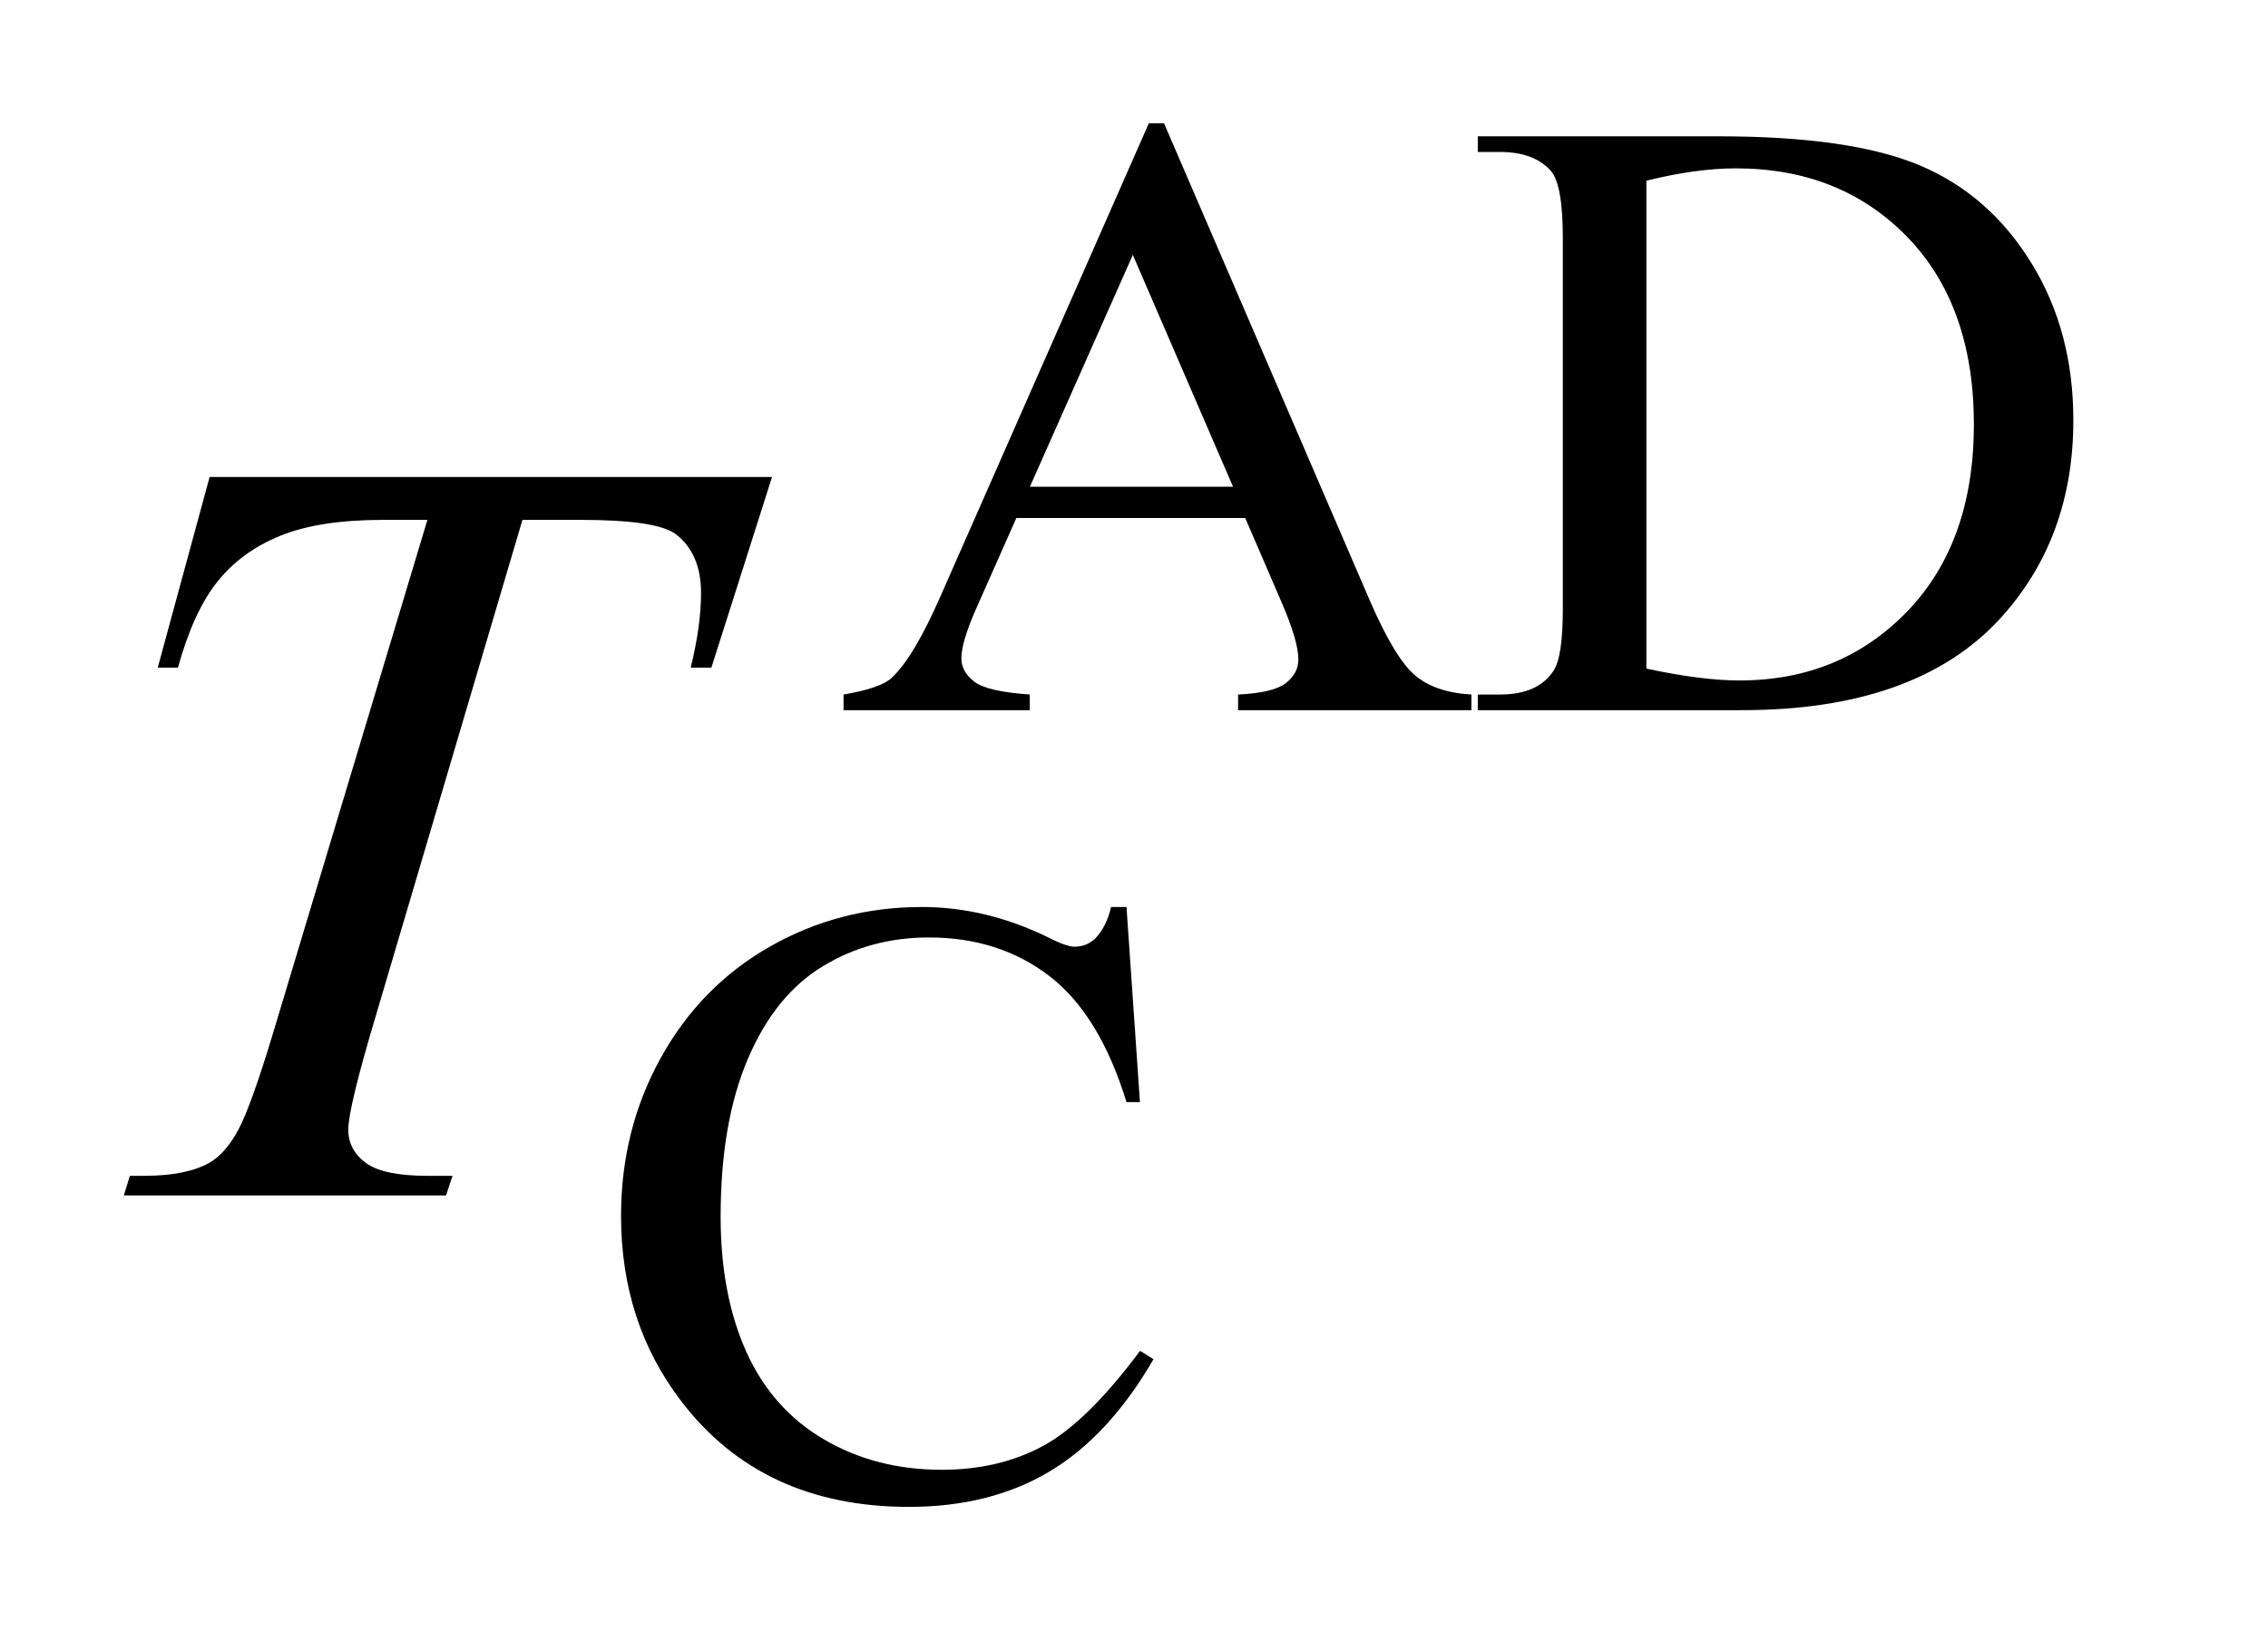 <?xml version="1.0" encoding="UTF-8"?>
<!DOCTYPE svg PUBLIC '-//W3C//DTD SVG 1.0//EN'
          'http://www.w3.org/TR/2001/REC-SVG-20010904/DTD/svg10.dtd'>
<svg stroke-dasharray="none" shape-rendering="auto" xmlns="http://www.w3.org/2000/svg" font-family="'Dialog'" text-rendering="auto" width="29" fill-opacity="1" color-interpolation="auto" color-rendering="auto" preserveAspectRatio="xMidYMid meet" font-size="12px" viewBox="0 0 29 21" fill="black" xmlns:xlink="http://www.w3.org/1999/xlink" stroke="black" image-rendering="auto" stroke-miterlimit="10" stroke-linecap="square" stroke-linejoin="miter" font-style="normal" stroke-width="1" height="21" stroke-dashoffset="0" font-weight="normal" stroke-opacity="1"
><!--Generated by the Batik Graphics2D SVG Generator--><defs id="genericDefs"
  /><g
  ><defs id="defs1"
    ><clipPath clipPathUnits="userSpaceOnUse" id="clipPath1"
      ><path d="M-1 -1 L16.817 -1 L16.817 12.226 L-1 12.226 L-1 -1 Z"
      /></clipPath
      ><clipPath clipPathUnits="userSpaceOnUse" id="clipPath2"
      ><path d="M30.216 -0.125 L30.216 11.103 L46.033 11.103 L46.033 -0.125 Z"
      /></clipPath
    ></defs
    ><g transform="scale(1.576,1.576) translate(1,1) matrix(1,0,0,1,-30.216,0.125)"
    ><path d="M39.319 3.078 L37.462 3.078 L37.136 3.813 C37.056 3.994 37.016 4.128 37.016 4.218 C37.016 4.289 37.051 4.351 37.12 4.405 C37.189 4.459 37.34 4.494 37.571 4.51 L37.571 4.637 L36.06 4.637 L36.06 4.51 C36.26 4.476 36.39 4.431 36.449 4.376 C36.569 4.266 36.702 4.043 36.849 3.707 L38.537 -0.125 L38.66 -0.125 L40.33 3.748 C40.465 4.059 40.587 4.261 40.696 4.354 C40.806 4.447 40.959 4.499 41.154 4.51 L41.154 4.637 L39.261 4.637 L39.261 4.51 C39.452 4.501 39.581 4.47 39.649 4.417 C39.717 4.364 39.75 4.3 39.75 4.225 C39.75 4.124 39.703 3.965 39.608 3.748 L39.319 3.078 ZM39.22 2.824 L38.407 0.943 L37.572 2.824 L39.22 2.824 Z" stroke="none" clip-path="url(#clipPath2)"
    /></g
    ><g transform="matrix(1.576,0,0,1.576,-46.037,1.773)"
    ><path d="M41.201 4.637 L41.201 4.51 L41.382 4.51 C41.584 4.51 41.729 4.447 41.813 4.321 C41.866 4.245 41.891 4.076 41.891 3.813 L41.891 0.805 C41.891 0.514 41.858 0.333 41.792 0.259 C41.7 0.158 41.563 0.108 41.382 0.108 L41.201 0.108 L41.201 -0.019 L43.153 -0.019 C43.871 -0.019 44.416 0.06 44.79 0.218 C45.164 0.376 45.464 0.639 45.692 1.008 C45.92 1.377 46.033 1.802 46.033 2.285 C46.033 2.932 45.83 3.474 45.425 3.909 C44.97 4.394 44.277 4.637 43.345 4.637 L41.201 4.637 ZM42.57 4.3 C42.869 4.364 43.121 4.396 43.323 4.396 C43.871 4.396 44.324 4.209 44.685 3.836 C45.045 3.463 45.226 2.957 45.226 2.318 C45.226 1.675 45.045 1.168 44.685 0.797 C44.324 0.426 43.861 0.241 43.294 0.241 C43.082 0.241 42.84 0.274 42.569 0.341 L42.569 4.3 Z" stroke="none" clip-path="url(#clipPath2)"
    /></g
    ><g transform="matrix(1.576,0,0,1.576,-46.037,1.773)"
    ><path d="M38.351 6.234 L38.46 7.817 L38.351 7.817 C38.205 7.342 37.996 7.002 37.725 6.794 C37.454 6.586 37.128 6.481 36.748 6.481 C36.43 6.481 36.142 6.559 35.885 6.716 C35.628 6.872 35.426 7.122 35.279 7.466 C35.132 7.81 35.058 8.237 35.058 8.746 C35.058 9.168 35.127 9.532 35.266 9.842 C35.405 10.151 35.615 10.388 35.894 10.552 C36.174 10.717 36.493 10.8 36.851 10.8 C37.163 10.8 37.437 10.735 37.675 10.606 C37.913 10.477 38.175 10.219 38.461 9.835 L38.57 9.903 C38.33 10.317 38.049 10.621 37.728 10.813 C37.407 11.005 37.026 11.101 36.585 11.101 C35.79 11.101 35.174 10.815 34.738 10.243 C34.412 9.817 34.25 9.316 34.25 8.739 C34.25 8.275 34.357 7.847 34.572 7.459 C34.787 7.07 35.082 6.769 35.458 6.555 C35.834 6.341 36.245 6.234 36.691 6.234 C37.038 6.234 37.379 6.316 37.717 6.481 C37.816 6.532 37.887 6.556 37.929 6.556 C37.992 6.556 38.048 6.535 38.095 6.492 C38.157 6.429 38.2 6.344 38.226 6.234 L38.351 6.234 Z" stroke="none" clip-path="url(#clipPath2)"
    /></g
    ><g transform="matrix(1.576,0,0,1.576,-46.037,1.773)"
    ><path d="M30.912 2.745 L35.475 2.745 L34.983 4.292 L34.815 4.292 C34.871 4.066 34.899 3.864 34.899 3.686 C34.899 3.477 34.833 3.319 34.7 3.213 C34.599 3.133 34.341 3.093 33.925 3.093 L33.45 3.093 L32.263 7.108 C32.112 7.612 32.037 7.923 32.037 8.041 C32.037 8.15 32.084 8.239 32.179 8.31 C32.274 8.38 32.44 8.415 32.679 8.415 L32.883 8.415 L32.83 8.574 L30.216 8.574 L30.265 8.415 L30.38 8.415 C30.61 8.415 30.788 8.379 30.912 8.308 C30.997 8.259 31.075 8.171 31.144 8.043 C31.213 7.916 31.31 7.646 31.434 7.233 L32.679 3.093 L32.32 3.093 C31.975 3.093 31.696 3.136 31.485 3.222 C31.274 3.308 31.104 3.432 30.974 3.596 C30.844 3.759 30.738 3.992 30.655 4.292 L30.491 4.292 L30.912 2.745 Z" stroke="none" clip-path="url(#clipPath2)"
    /></g
  ></g
></svg
>
